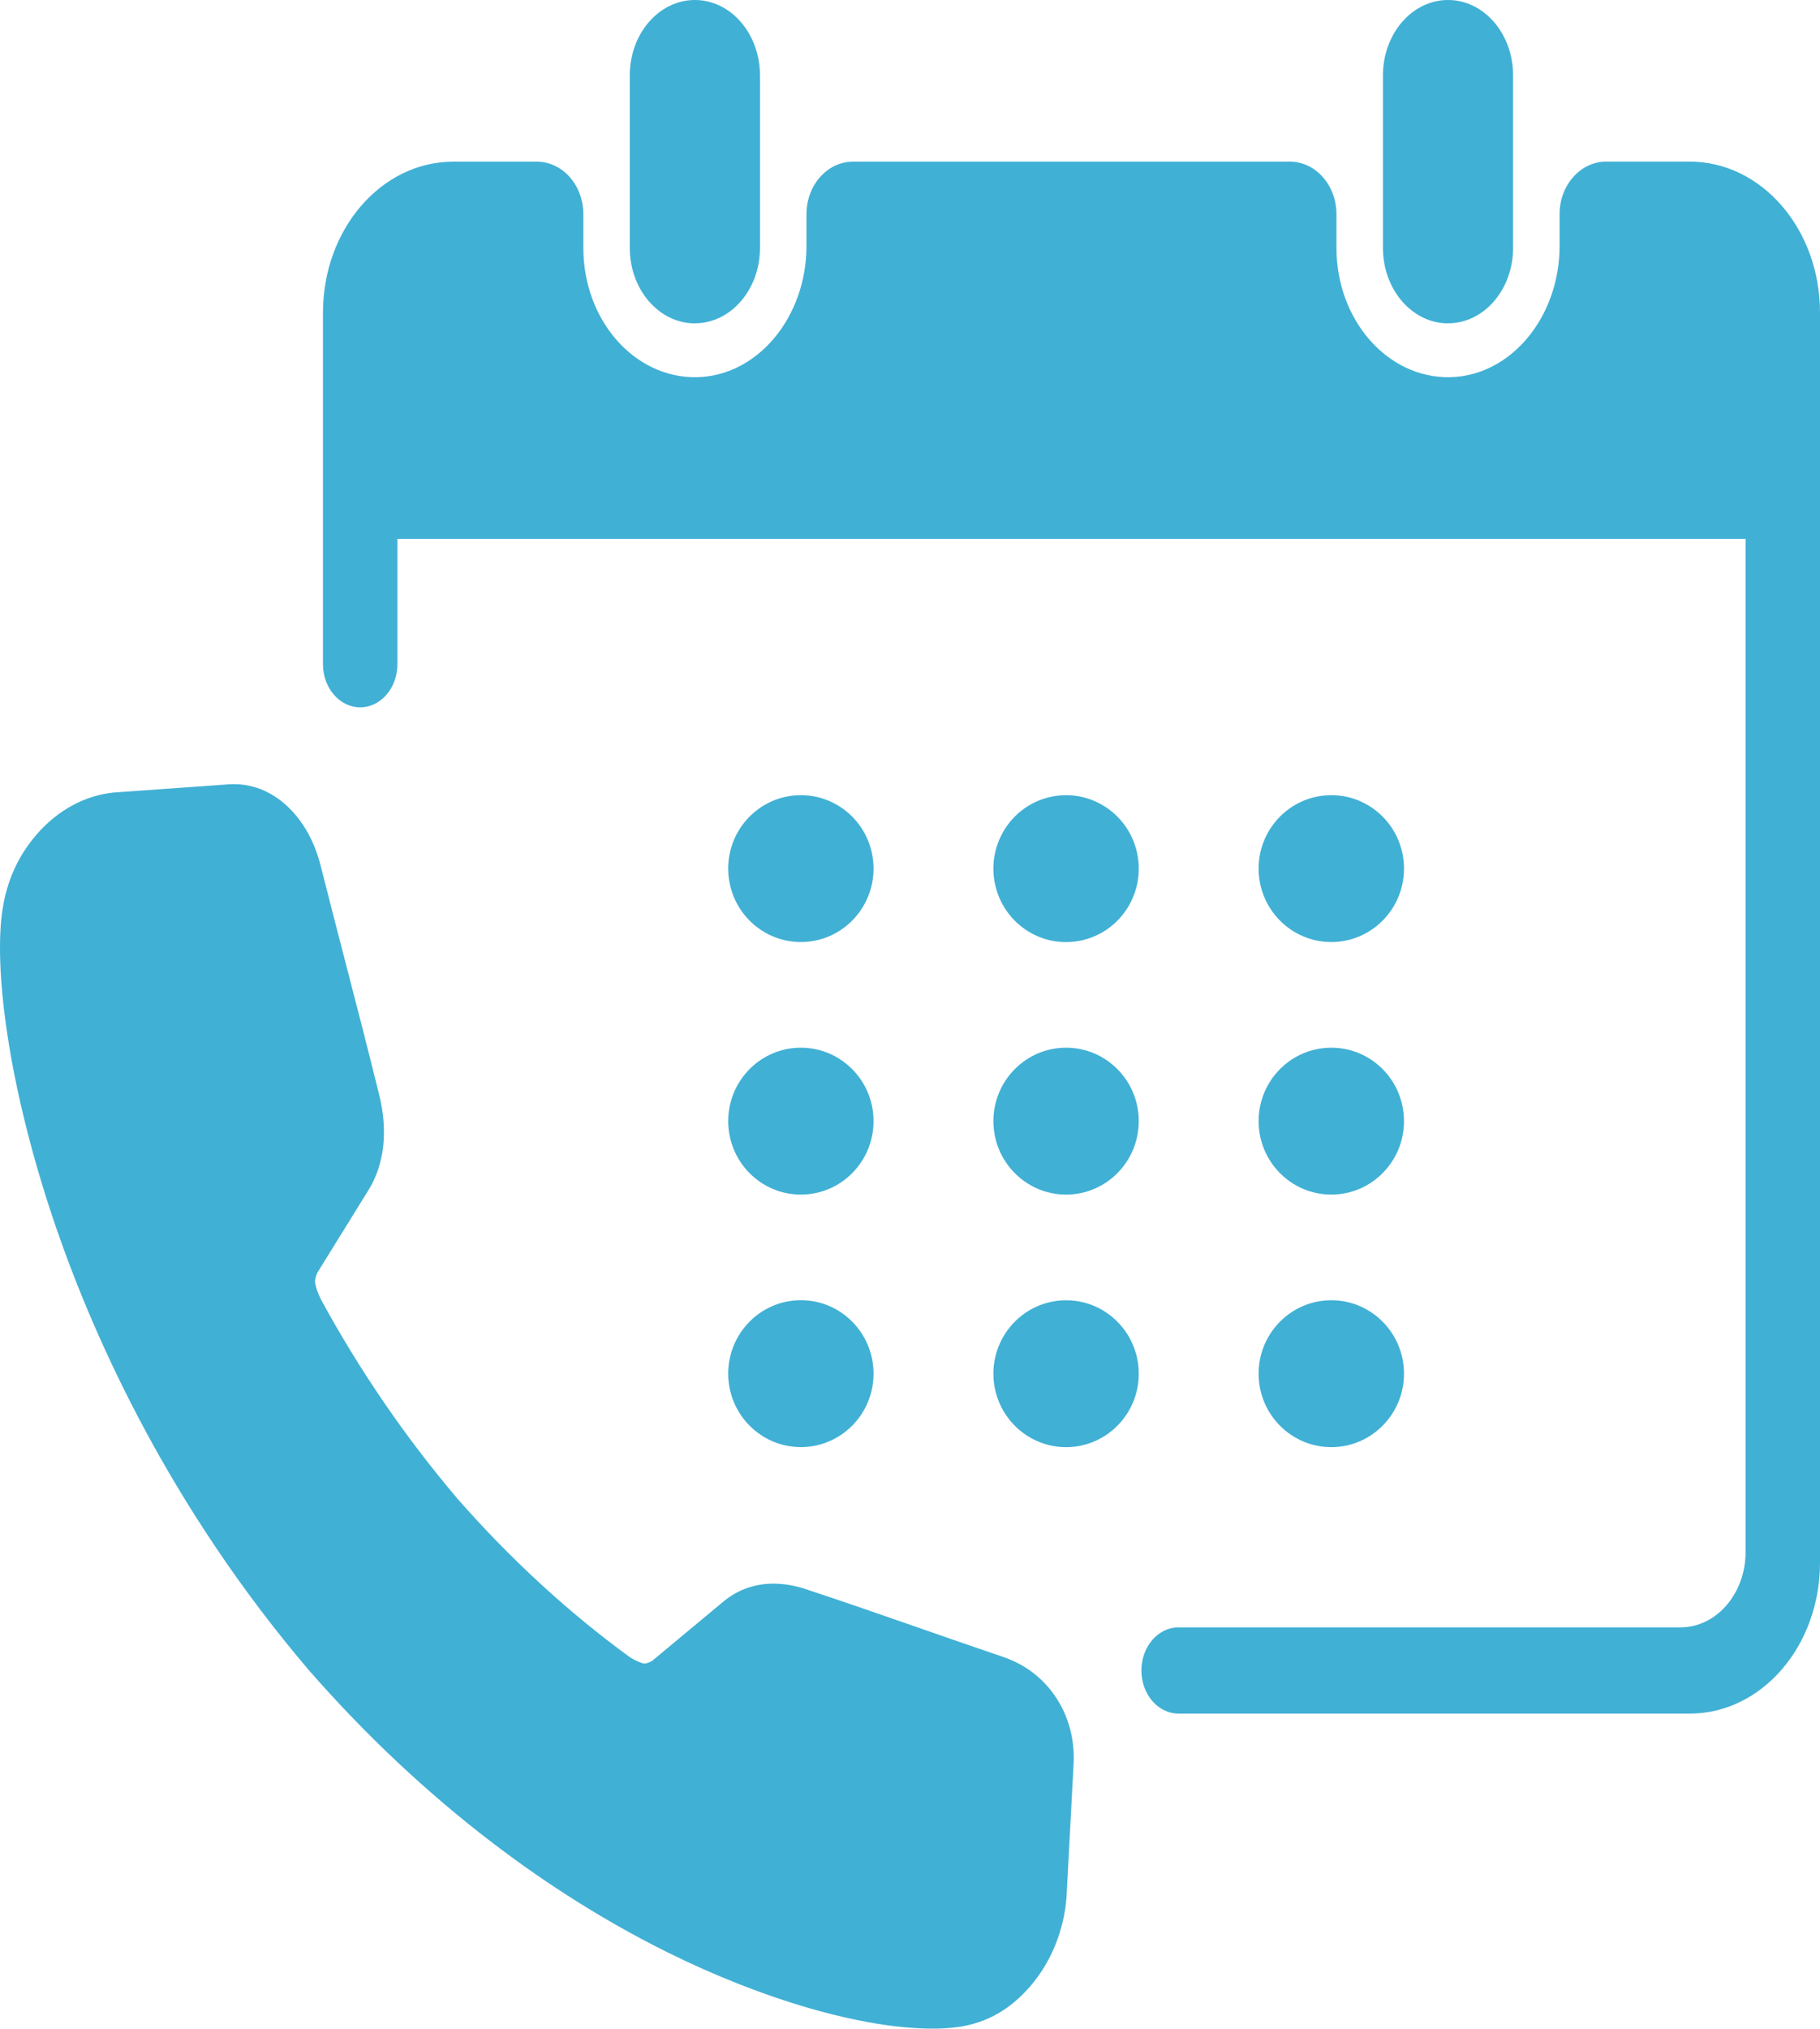 <svg width="35" height="39" viewBox="0 0 35 39" fill="none" xmlns="http://www.w3.org/2000/svg">
<path d="M13.363 6.215C14.054 6.215 14.615 5.566 14.615 4.765V1.45C14.615 0.649 14.054 0 13.363 0C12.672 0 12.111 0.649 12.111 1.45V4.765C12.111 5.566 12.672 6.216 13.363 6.216V6.215Z" fill="#41B0D5"/>
<path d="M27.847 6.215C28.538 6.215 29.098 5.566 29.098 4.765V1.45C29.098 0.649 28.538 0 27.847 0C27.155 0 26.595 0.649 26.595 1.45V4.765C26.595 5.566 27.155 6.216 27.847 6.216V6.215Z" fill="#41B0D5"/>
<path d="M32.496 3.107H30.887C30.392 3.107 29.992 3.56 29.992 4.117V4.728C29.992 6.094 29.054 7.233 27.875 7.251C26.677 7.268 25.701 6.148 25.701 4.765V4.118C25.701 3.56 25.301 3.108 24.807 3.108H16.403C15.909 3.108 15.509 3.56 15.509 4.118V4.728C15.509 6.094 14.571 7.233 13.392 7.251C12.194 7.269 11.218 6.149 11.218 4.765V4.118C11.218 3.56 10.818 3.108 10.324 3.108H8.715C7.332 3.108 6.211 4.407 6.211 6.009V12.769C6.211 13.226 6.531 13.597 6.927 13.597C7.322 13.597 7.642 13.227 7.642 12.769V10.359H33.569V29.833C33.569 30.634 33.009 31.283 32.318 31.283H22.665C22.27 31.283 21.95 31.654 21.95 32.112C21.95 32.57 22.27 32.941 22.665 32.941H32.496C33.879 32.941 35 31.642 35 30.04V6.008C35 4.406 33.879 3.107 32.496 3.107H32.496Z" fill="#41B0D5"/>
<path d="M19.296 31.853C18.792 31.682 18.291 31.508 17.759 31.323C17.021 31.066 16.258 30.8 15.495 30.548C15.282 30.478 15.074 30.443 14.876 30.443C14.52 30.443 14.201 30.554 13.927 30.774C13.924 30.777 13.922 30.779 13.919 30.781L12.55 31.92C12.514 31.945 12.445 31.978 12.396 31.978C12.393 31.978 12.39 31.978 12.388 31.978C12.336 31.972 12.225 31.93 12.104 31.85C10.929 30.994 9.816 29.97 8.795 28.807C7.791 27.624 6.908 26.334 6.169 24.974C6.1 24.833 6.063 24.705 6.059 24.645C6.054 24.592 6.084 24.503 6.108 24.457L7.091 22.87C7.093 22.867 7.095 22.864 7.097 22.861C7.395 22.364 7.462 21.736 7.292 21.045C7.074 20.16 6.845 19.275 6.623 18.42C6.464 17.805 6.314 17.224 6.166 16.64C6.057 16.208 5.856 15.833 5.584 15.556C5.275 15.241 4.899 15.074 4.497 15.074C4.458 15.074 4.418 15.076 4.378 15.079C2.347 15.223 2.214 15.232 2.197 15.234C1.639 15.286 1.108 15.574 0.703 16.043C0.309 16.499 0.088 17.033 0.024 17.677C-0.036 18.299 0.017 19.145 0.179 20.124C0.361 21.217 0.674 22.423 1.084 23.613C1.822 25.751 3.262 28.959 5.932 32.098C5.933 32.099 5.934 32.1 5.936 32.102L5.952 32.12C5.952 32.12 5.954 32.123 5.955 32.124C7.033 33.356 8.21 34.461 9.451 35.41C10.534 36.239 11.669 36.95 12.822 37.523C14.681 38.446 16.592 38.997 17.934 38.997C18.103 38.997 18.261 38.988 18.403 38.969C18.958 38.896 19.419 38.639 19.812 38.183C20.218 37.713 20.466 37.098 20.511 36.452C20.512 36.428 20.522 36.25 20.645 33.925C20.702 32.979 20.162 32.146 19.297 31.854L19.296 31.853Z" fill="#41B0D5"/>
<path fill-rule="evenodd" clip-rule="evenodd" d="M15.401 20.14C14.629 20.14 14.004 20.772 14.004 21.552C14.004 22.331 14.629 22.964 15.401 22.964C16.174 22.964 16.799 22.331 16.799 21.552C16.799 20.772 16.173 20.14 15.401 20.14Z" fill="#41B0D5"/>
<path d="M16.799 26.41C16.801 25.63 16.177 24.996 15.405 24.994C14.633 24.992 14.006 25.623 14.004 26.402C14.002 27.182 14.626 27.816 15.398 27.818C16.169 27.82 16.797 27.19 16.799 26.41Z" fill="#41B0D5"/>
<path fill-rule="evenodd" clip-rule="evenodd" d="M25.602 22.964C26.374 22.964 27 22.331 27 21.552C27 20.772 26.374 20.14 25.602 20.14C24.83 20.14 24.204 20.772 24.204 21.552C24.204 22.331 24.83 22.964 25.602 22.964Z" fill="#41B0D5"/>
<path d="M20.533 27.819C21.305 27.801 21.916 27.155 21.899 26.375C21.881 25.596 21.241 24.978 20.47 24.996C19.698 25.014 19.087 25.66 19.104 26.439C19.122 27.219 19.762 27.836 20.533 27.819Z" fill="#41B0D5"/>
<path d="M20.823 18.072C21.574 17.893 22.039 17.133 21.862 16.374C21.684 15.615 20.932 15.145 20.18 15.324C19.429 15.503 18.964 16.264 19.141 17.023C19.319 17.782 20.071 18.252 20.823 18.072Z" fill="#41B0D5"/>
<path fill-rule="evenodd" clip-rule="evenodd" d="M20.502 20.14C19.73 20.14 19.104 20.772 19.104 21.552C19.104 22.331 19.73 22.964 20.502 22.964C21.274 22.964 21.899 22.331 21.899 21.552C21.899 20.772 21.274 20.14 20.502 20.14Z" fill="#41B0D5"/>
<path fill-rule="evenodd" clip-rule="evenodd" d="M25.602 18.109C26.374 18.109 27 17.477 27 16.697C27 15.918 26.374 15.286 25.602 15.286C24.83 15.286 24.204 15.918 24.204 16.697C24.204 17.477 24.83 18.109 25.602 18.109Z" fill="#41B0D5"/>
<path fill-rule="evenodd" clip-rule="evenodd" d="M25.602 24.995C24.83 24.995 24.204 25.627 24.204 26.407C24.204 27.187 24.83 27.819 25.602 27.819C26.374 27.819 27 27.186 27 26.407C27 25.627 26.374 24.995 25.602 24.995Z" fill="#41B0D5"/>
<path fill-rule="evenodd" clip-rule="evenodd" d="M15.401 15.286C14.629 15.286 14.004 15.918 14.004 16.697C14.004 17.477 14.63 18.109 15.401 18.109C16.173 18.109 16.799 17.477 16.799 16.697C16.799 15.918 16.173 15.286 15.401 15.286Z" fill="#41B0D5"/>
</svg>

